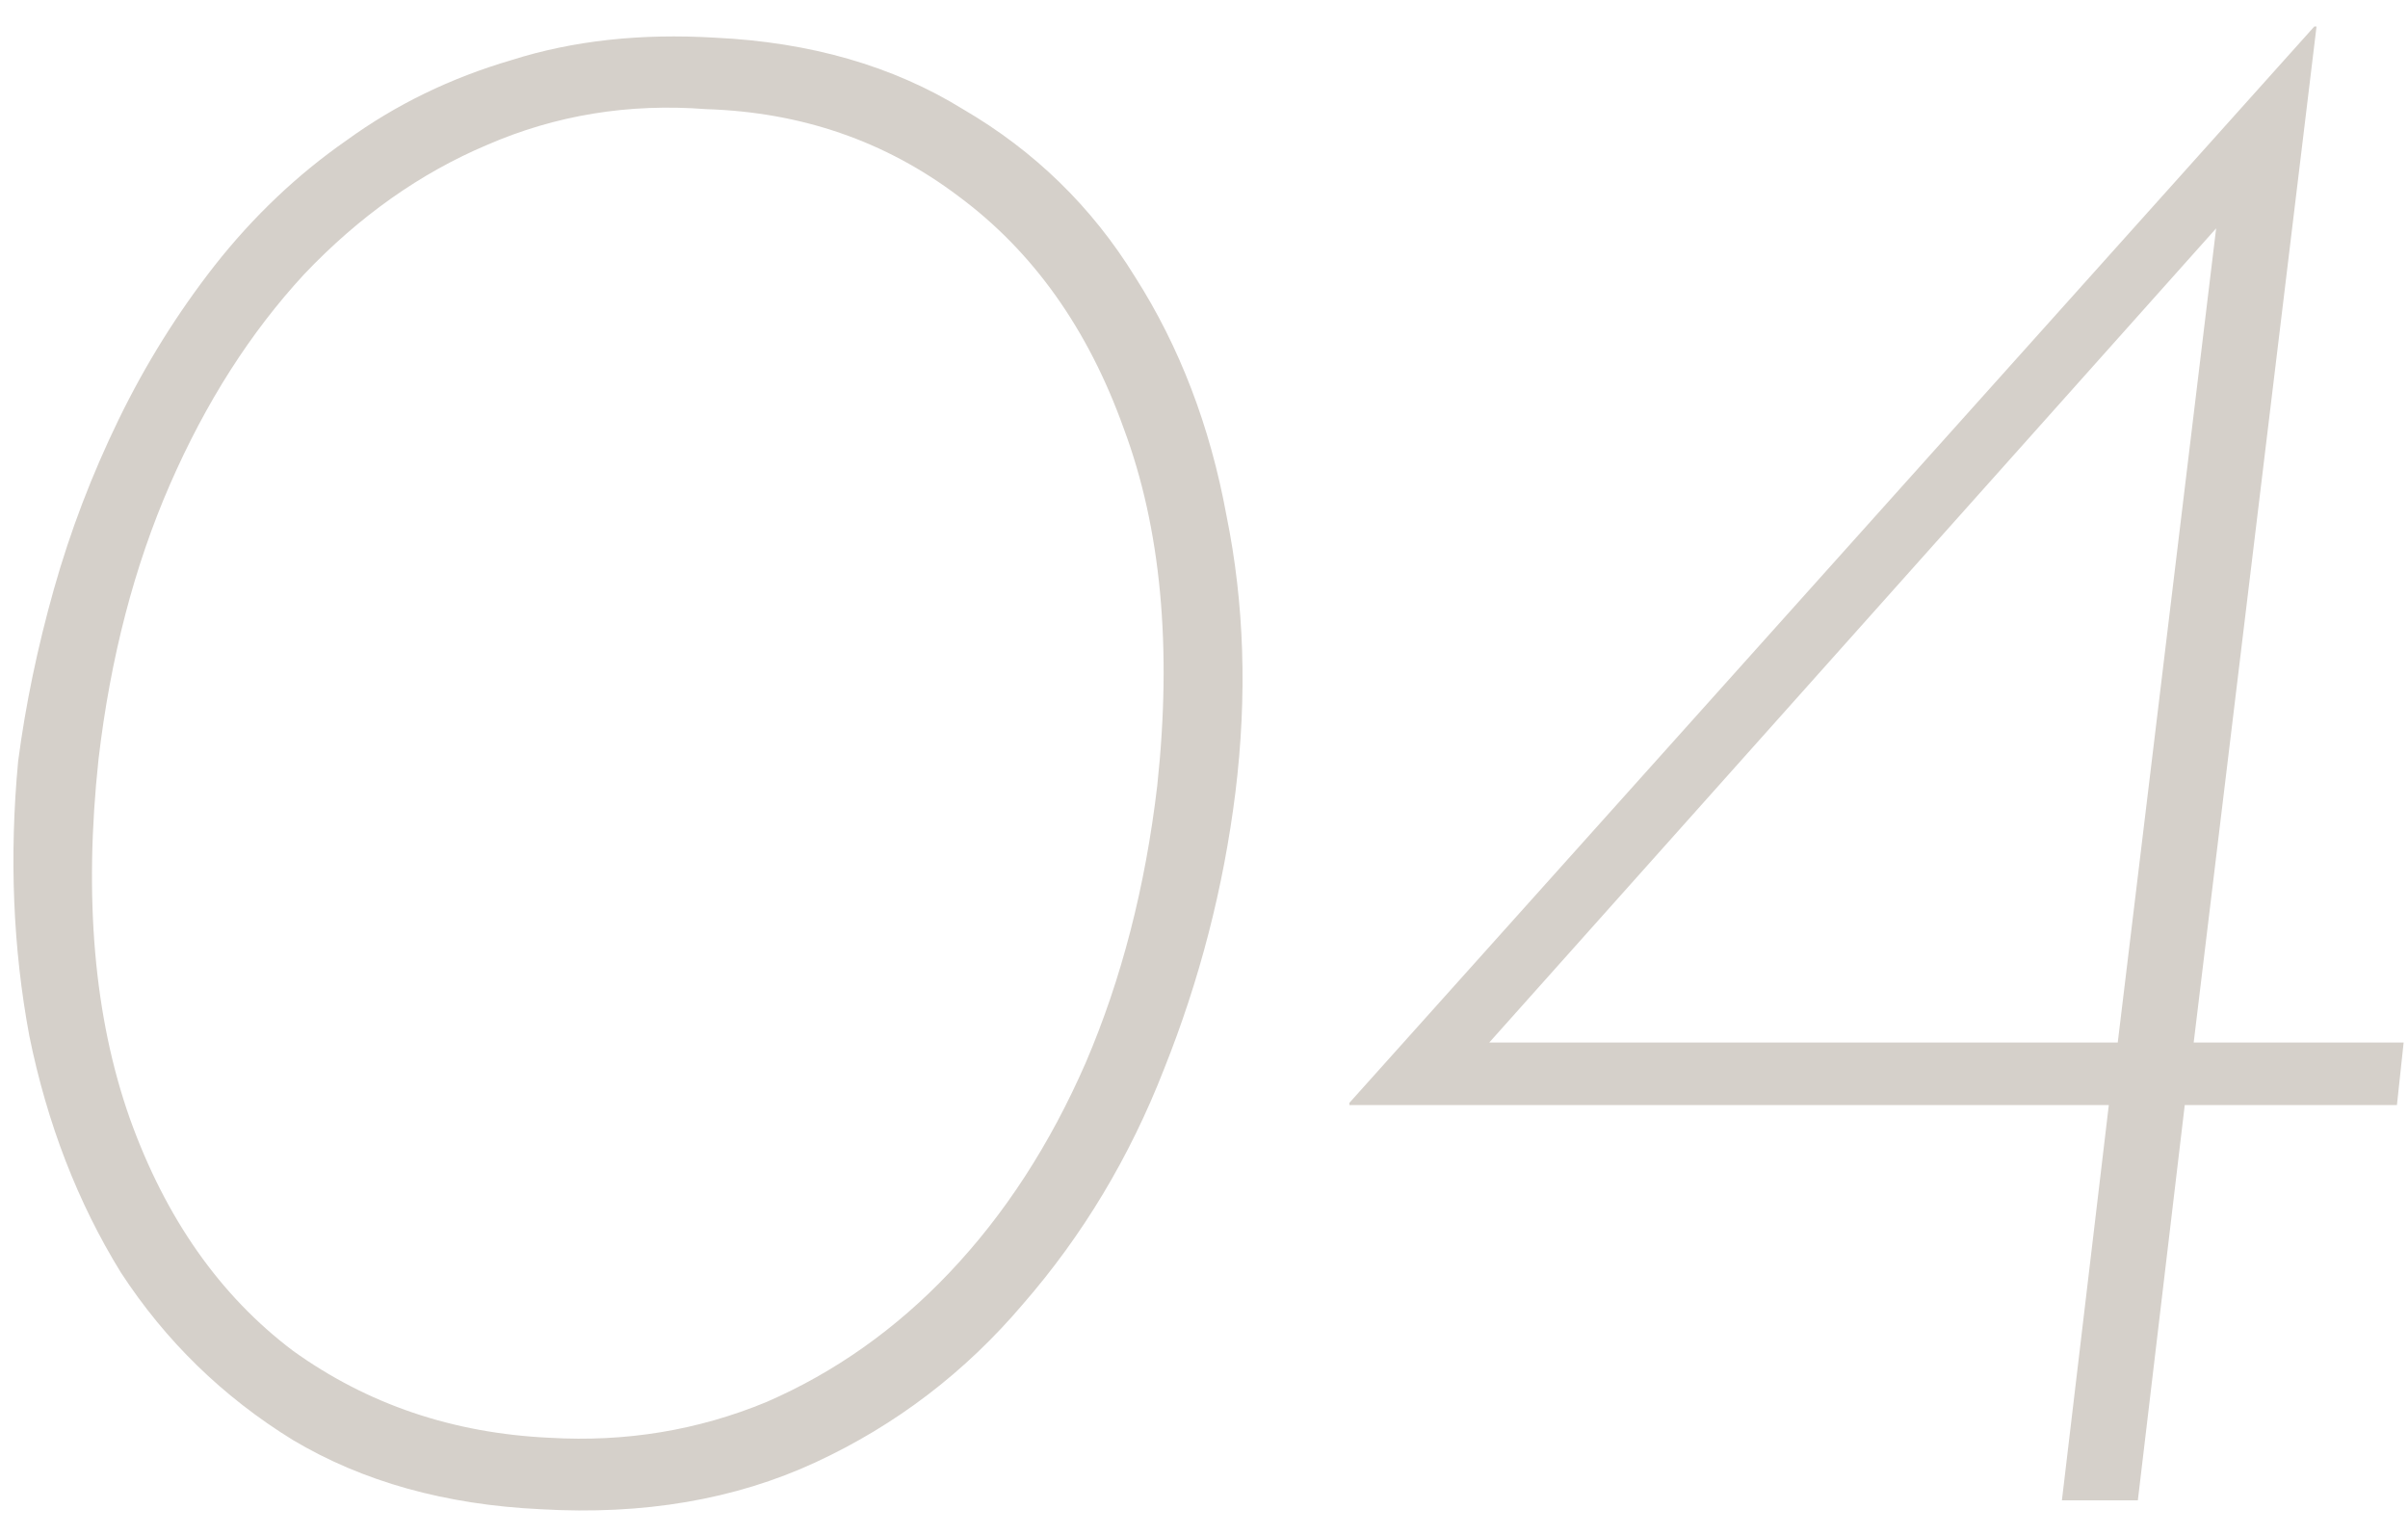 <svg xmlns="http://www.w3.org/2000/svg" width="69" height="44" viewBox="0 0 69 44" fill="none"><path d="M15.496 43.256C12.765 43.128 10.397 42.467 8.392 41.272C6.387 40.035 4.744 38.435 3.464 36.472C2.227 34.467 1.352 32.205 0.84 29.688C0.371 27.171 0.264 24.547 0.52 21.816C0.733 20.195 1.075 18.552 1.544 16.888C2.013 15.224 2.632 13.603 3.4 12.024C4.168 10.445 5.085 8.973 6.152 7.608C7.261 6.2 8.52 5.005 9.928 4.024C11.336 3 12.915 2.232 14.664 1.72C16.413 1.165 18.355 0.952 20.488 1.08C23.219 1.208 25.587 1.891 27.592 3.128C29.64 4.323 31.283 5.923 32.52 7.928C33.8 9.933 34.675 12.216 35.144 14.776C35.656 17.293 35.741 19.939 35.4 22.712C35.059 25.443 34.376 28.088 33.352 30.648C32.371 33.165 31.027 35.405 29.32 37.368C27.656 39.331 25.672 40.845 23.368 41.912C21.064 42.979 18.44 43.427 15.496 43.256ZM15.752 41.208C17.928 41.336 19.997 40.995 21.96 40.184C23.923 39.331 25.672 38.093 27.208 36.472C28.787 34.808 30.088 32.803 31.112 30.456C32.136 28.067 32.819 25.421 33.16 22.52C33.587 18.552 33.267 15.139 32.2 12.28C31.176 9.421 29.597 7.203 27.464 5.624C25.373 4.045 22.963 3.213 20.232 3.128C18.013 2.957 15.923 3.299 13.96 4.152C12.04 4.963 10.291 6.2 8.712 7.864C7.176 9.528 5.896 11.533 4.872 13.88C3.848 16.227 3.165 18.851 2.824 21.752C2.397 25.72 2.696 29.155 3.72 32.056C4.744 34.915 6.301 37.133 8.392 38.712C10.525 40.248 12.979 41.08 15.752 41.208ZM38.667 31.672V31.608L66.315 0.76H66.379L62.859 29.88H68.875L68.683 31.672H62.603L61.259 43H59.083L60.427 31.672H38.667ZM64.267 5.688L41.931 30.712L41.483 29.88H60.683L63.691 4.984L64.267 5.688Z" fill="#D5D0CA"></path></svg>